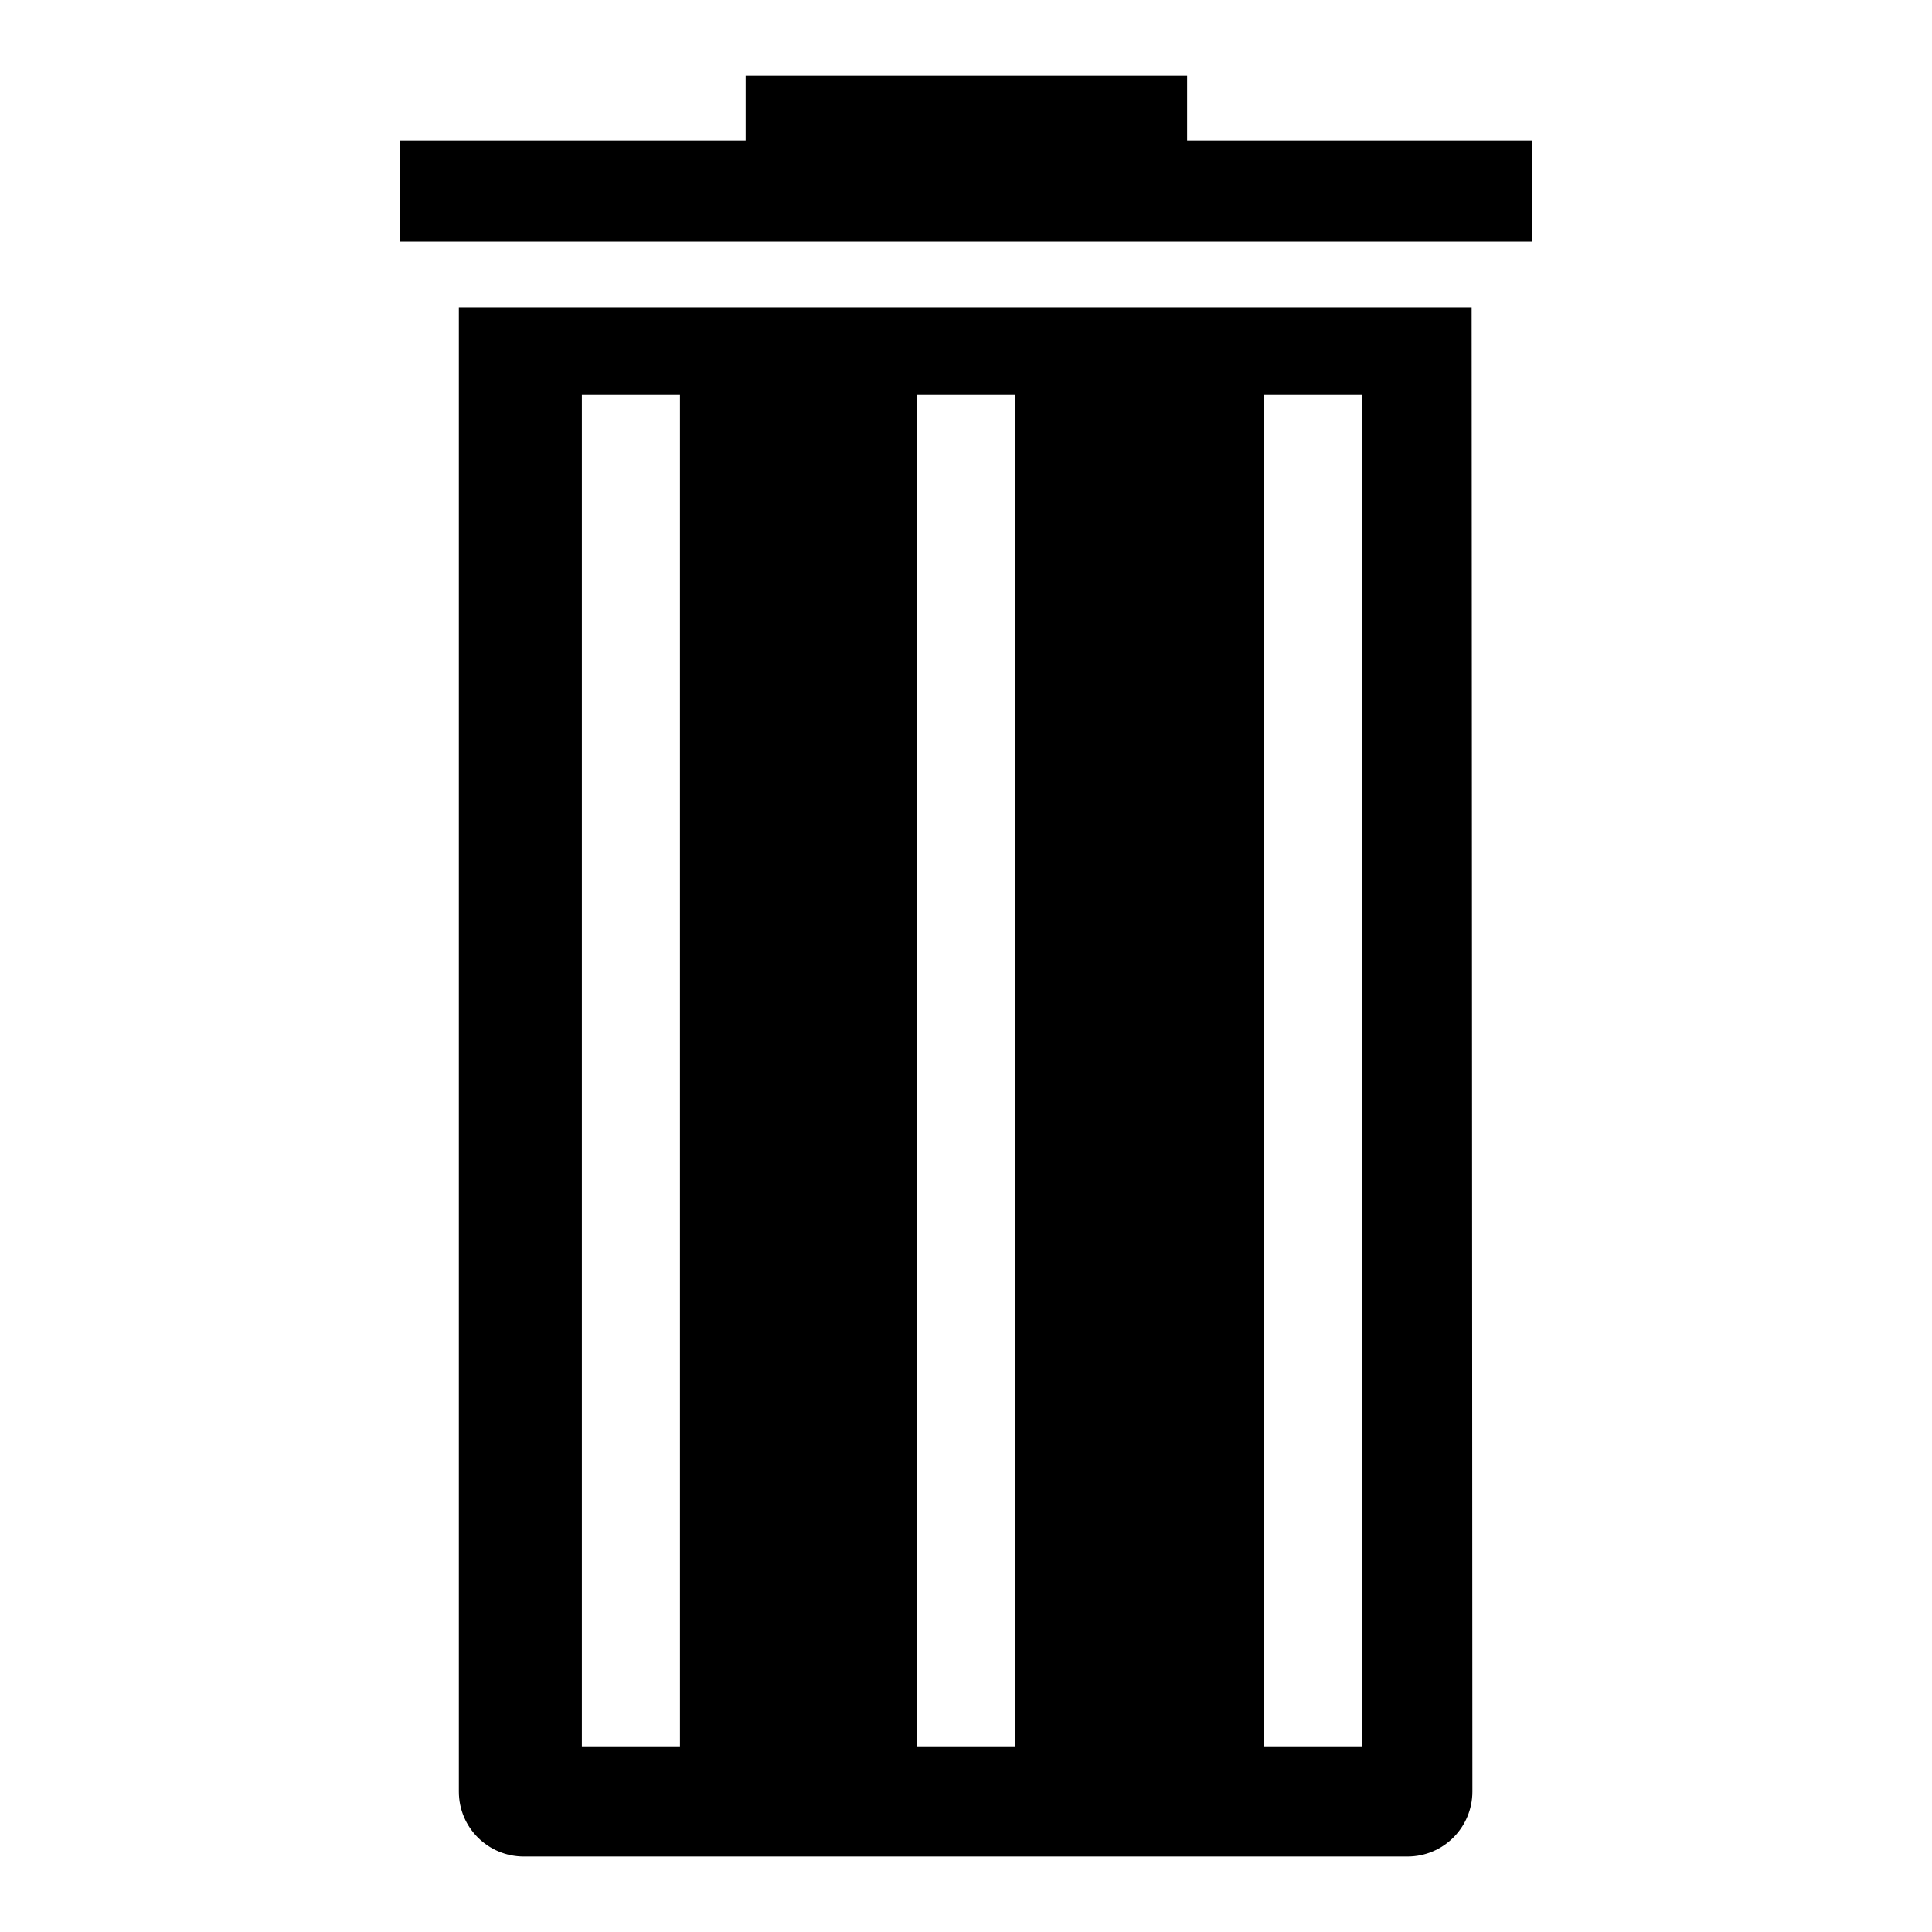 <?xml version="1.0" encoding="utf-8"?>
<!-- Svg Vector Icons : http://www.onlinewebfonts.com/icon -->
<!DOCTYPE svg PUBLIC "-//W3C//DTD SVG 1.1//EN" "http://www.w3.org/Graphics/SVG/1.1/DTD/svg11.dtd">
<svg version="1.1" xmlns="http://www.w3.org/2000/svg" xmlns:xlink="http://www.w3.org/1999/xlink" x="0px" y="0px" viewBox="0 0 256 256" enable-background="new 0 0 256 256" xml:space="preserve">
<g> <path fill="#000000" d="M60.8,40.7v196.7c0,4.8,3.9,8.6,8.6,8.6h117.1c4.8,0,8.6-3.9,8.6-8.6L195,40.7H60.8z M90.1,231.4h-13V52.3 h13V231.4z M134.5,231.4h-13V52.3h13V231.4z M180.5,231.4h-13V52.3h13V231.4z M203,18.6V32H53V18.6h45.8V10h58.5v8.6H203z"/></g>
</svg>